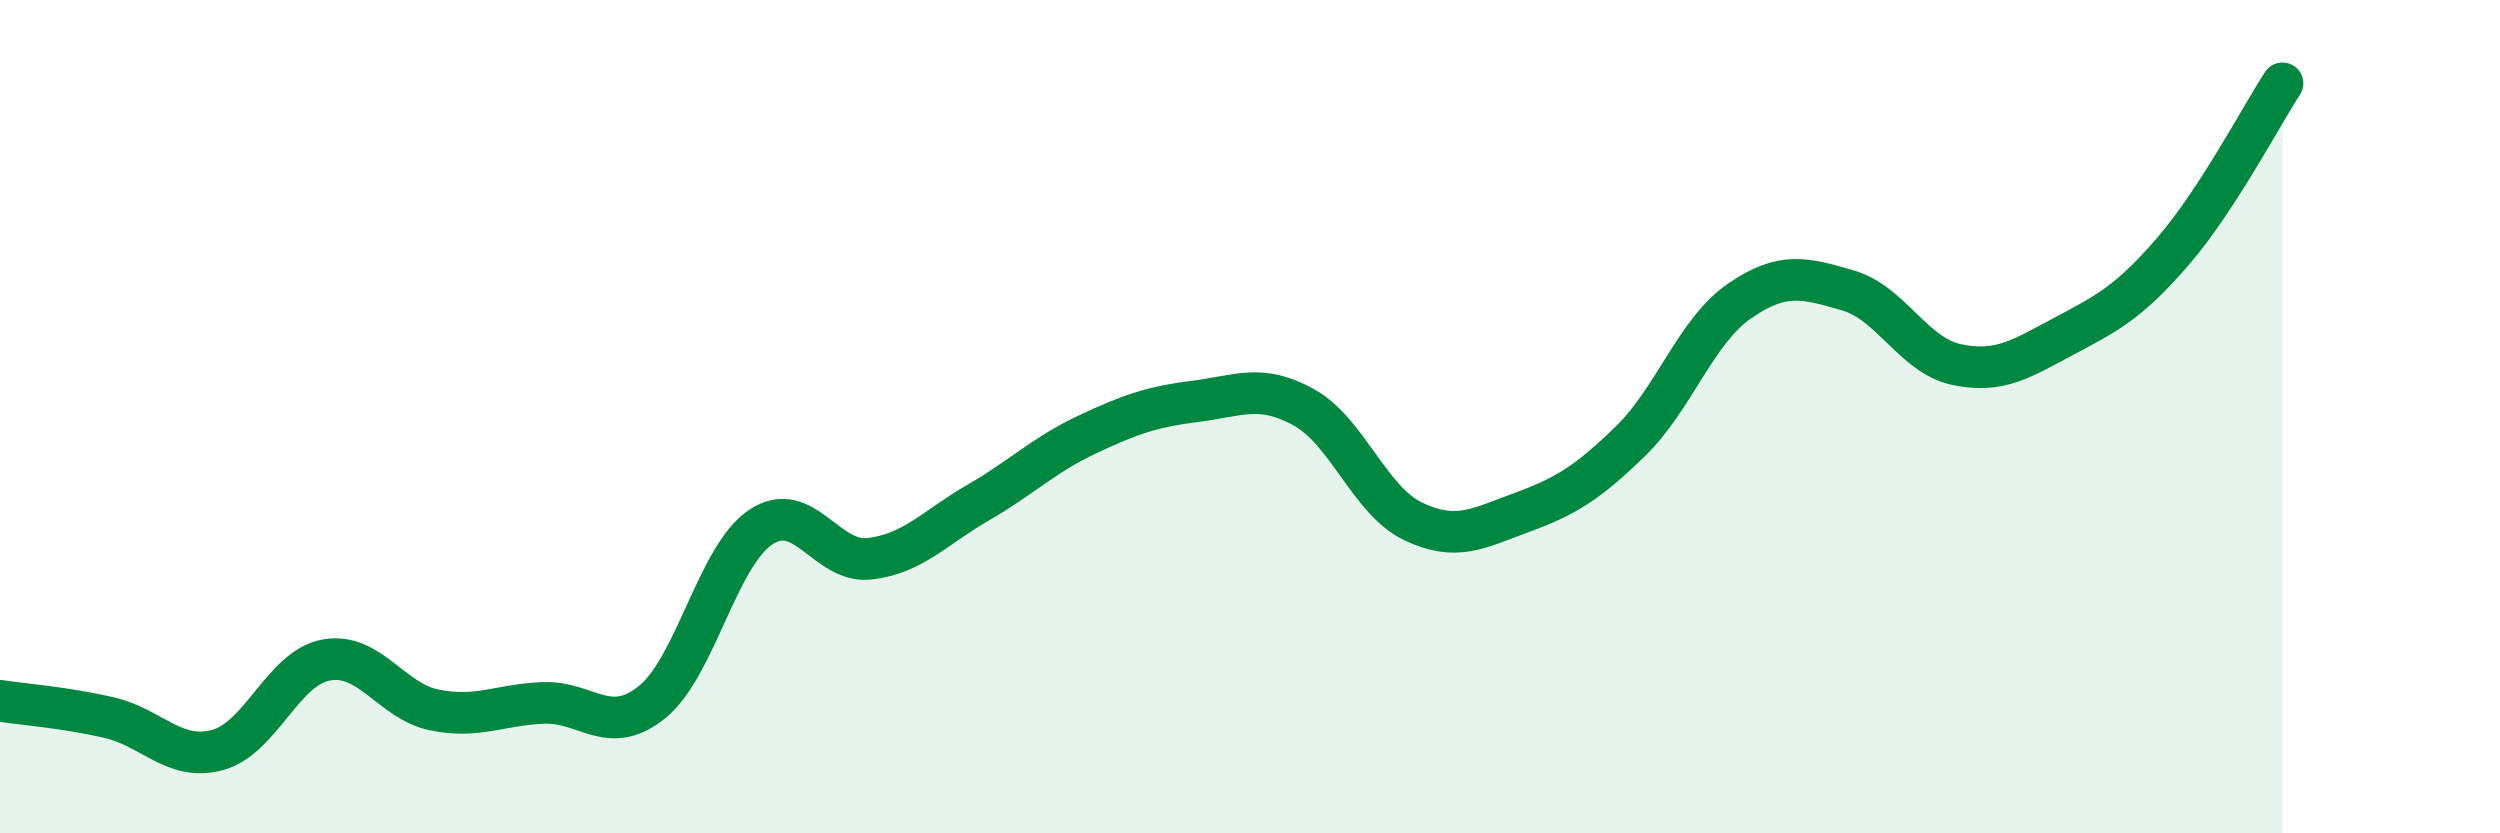 
    <svg width="60" height="20" viewBox="0 0 60 20" xmlns="http://www.w3.org/2000/svg">
      <path
        d="M 0,16.82 C 0.52,16.9 1.57,16.98 2.61,17.22 C 3.65,17.46 4.18,18.28 5.22,18 C 6.26,17.72 6.79,16.03 7.83,15.84 C 8.87,15.65 9.39,16.83 10.43,17.04 C 11.47,17.25 12,16.91 13.04,16.87 C 14.08,16.83 14.61,17.69 15.65,16.85 C 16.69,16.01 17.22,13.34 18.26,12.65 C 19.3,11.96 19.83,13.53 20.87,13.41 C 21.91,13.29 22.44,12.66 23.48,12.06 C 24.52,11.46 25.05,10.92 26.09,10.43 C 27.13,9.94 27.66,9.76 28.7,9.63 C 29.74,9.5 30.26,9.2 31.3,9.78 C 32.34,10.36 32.87,12.01 33.91,12.51 C 34.95,13.01 35.48,12.68 36.52,12.3 C 37.56,11.92 38.09,11.6 39.13,10.59 C 40.17,9.58 40.7,7.95 41.74,7.23 C 42.78,6.51 43.31,6.67 44.35,6.97 C 45.39,7.27 45.92,8.53 46.96,8.75 C 48,8.97 48.53,8.6 49.57,8.05 C 50.61,7.5 51.13,7.22 52.17,6.01 C 53.21,4.8 54.26,2.8 54.78,2L54.78 20L0 20Z"
        fill="#008740"
        opacity="0.1"
        stroke-linecap="round"
        stroke-linejoin="round"
      />
      <path
        d="M 0,16.82 C 0.52,16.9 1.57,16.98 2.61,17.22 C 3.65,17.46 4.18,18.28 5.22,18 C 6.26,17.72 6.79,16.03 7.83,15.84 C 8.87,15.65 9.39,16.83 10.43,17.04 C 11.47,17.25 12,16.91 13.04,16.87 C 14.08,16.83 14.61,17.69 15.65,16.85 C 16.69,16.01 17.22,13.34 18.26,12.65 C 19.3,11.96 19.83,13.53 20.87,13.41 C 21.91,13.29 22.44,12.66 23.48,12.06 C 24.52,11.46 25.05,10.92 26.09,10.43 C 27.13,9.94 27.66,9.76 28.7,9.63 C 29.74,9.5 30.26,9.2 31.3,9.78 C 32.34,10.36 32.87,12.01 33.91,12.51 C 34.95,13.01 35.48,12.68 36.52,12.3 C 37.56,11.92 38.09,11.6 39.13,10.59 C 40.17,9.58 40.7,7.95 41.74,7.23 C 42.78,6.51 43.31,6.67 44.35,6.97 C 45.39,7.27 45.92,8.53 46.96,8.75 C 48,8.97 48.53,8.6 49.57,8.05 C 50.61,7.5 51.13,7.22 52.17,6.01 C 53.21,4.8 54.26,2.8 54.78,2"
        stroke="#008740"
        stroke-width="1"
        fill="none"
        stroke-linecap="round"
        stroke-linejoin="round"
      />
    </svg>
  